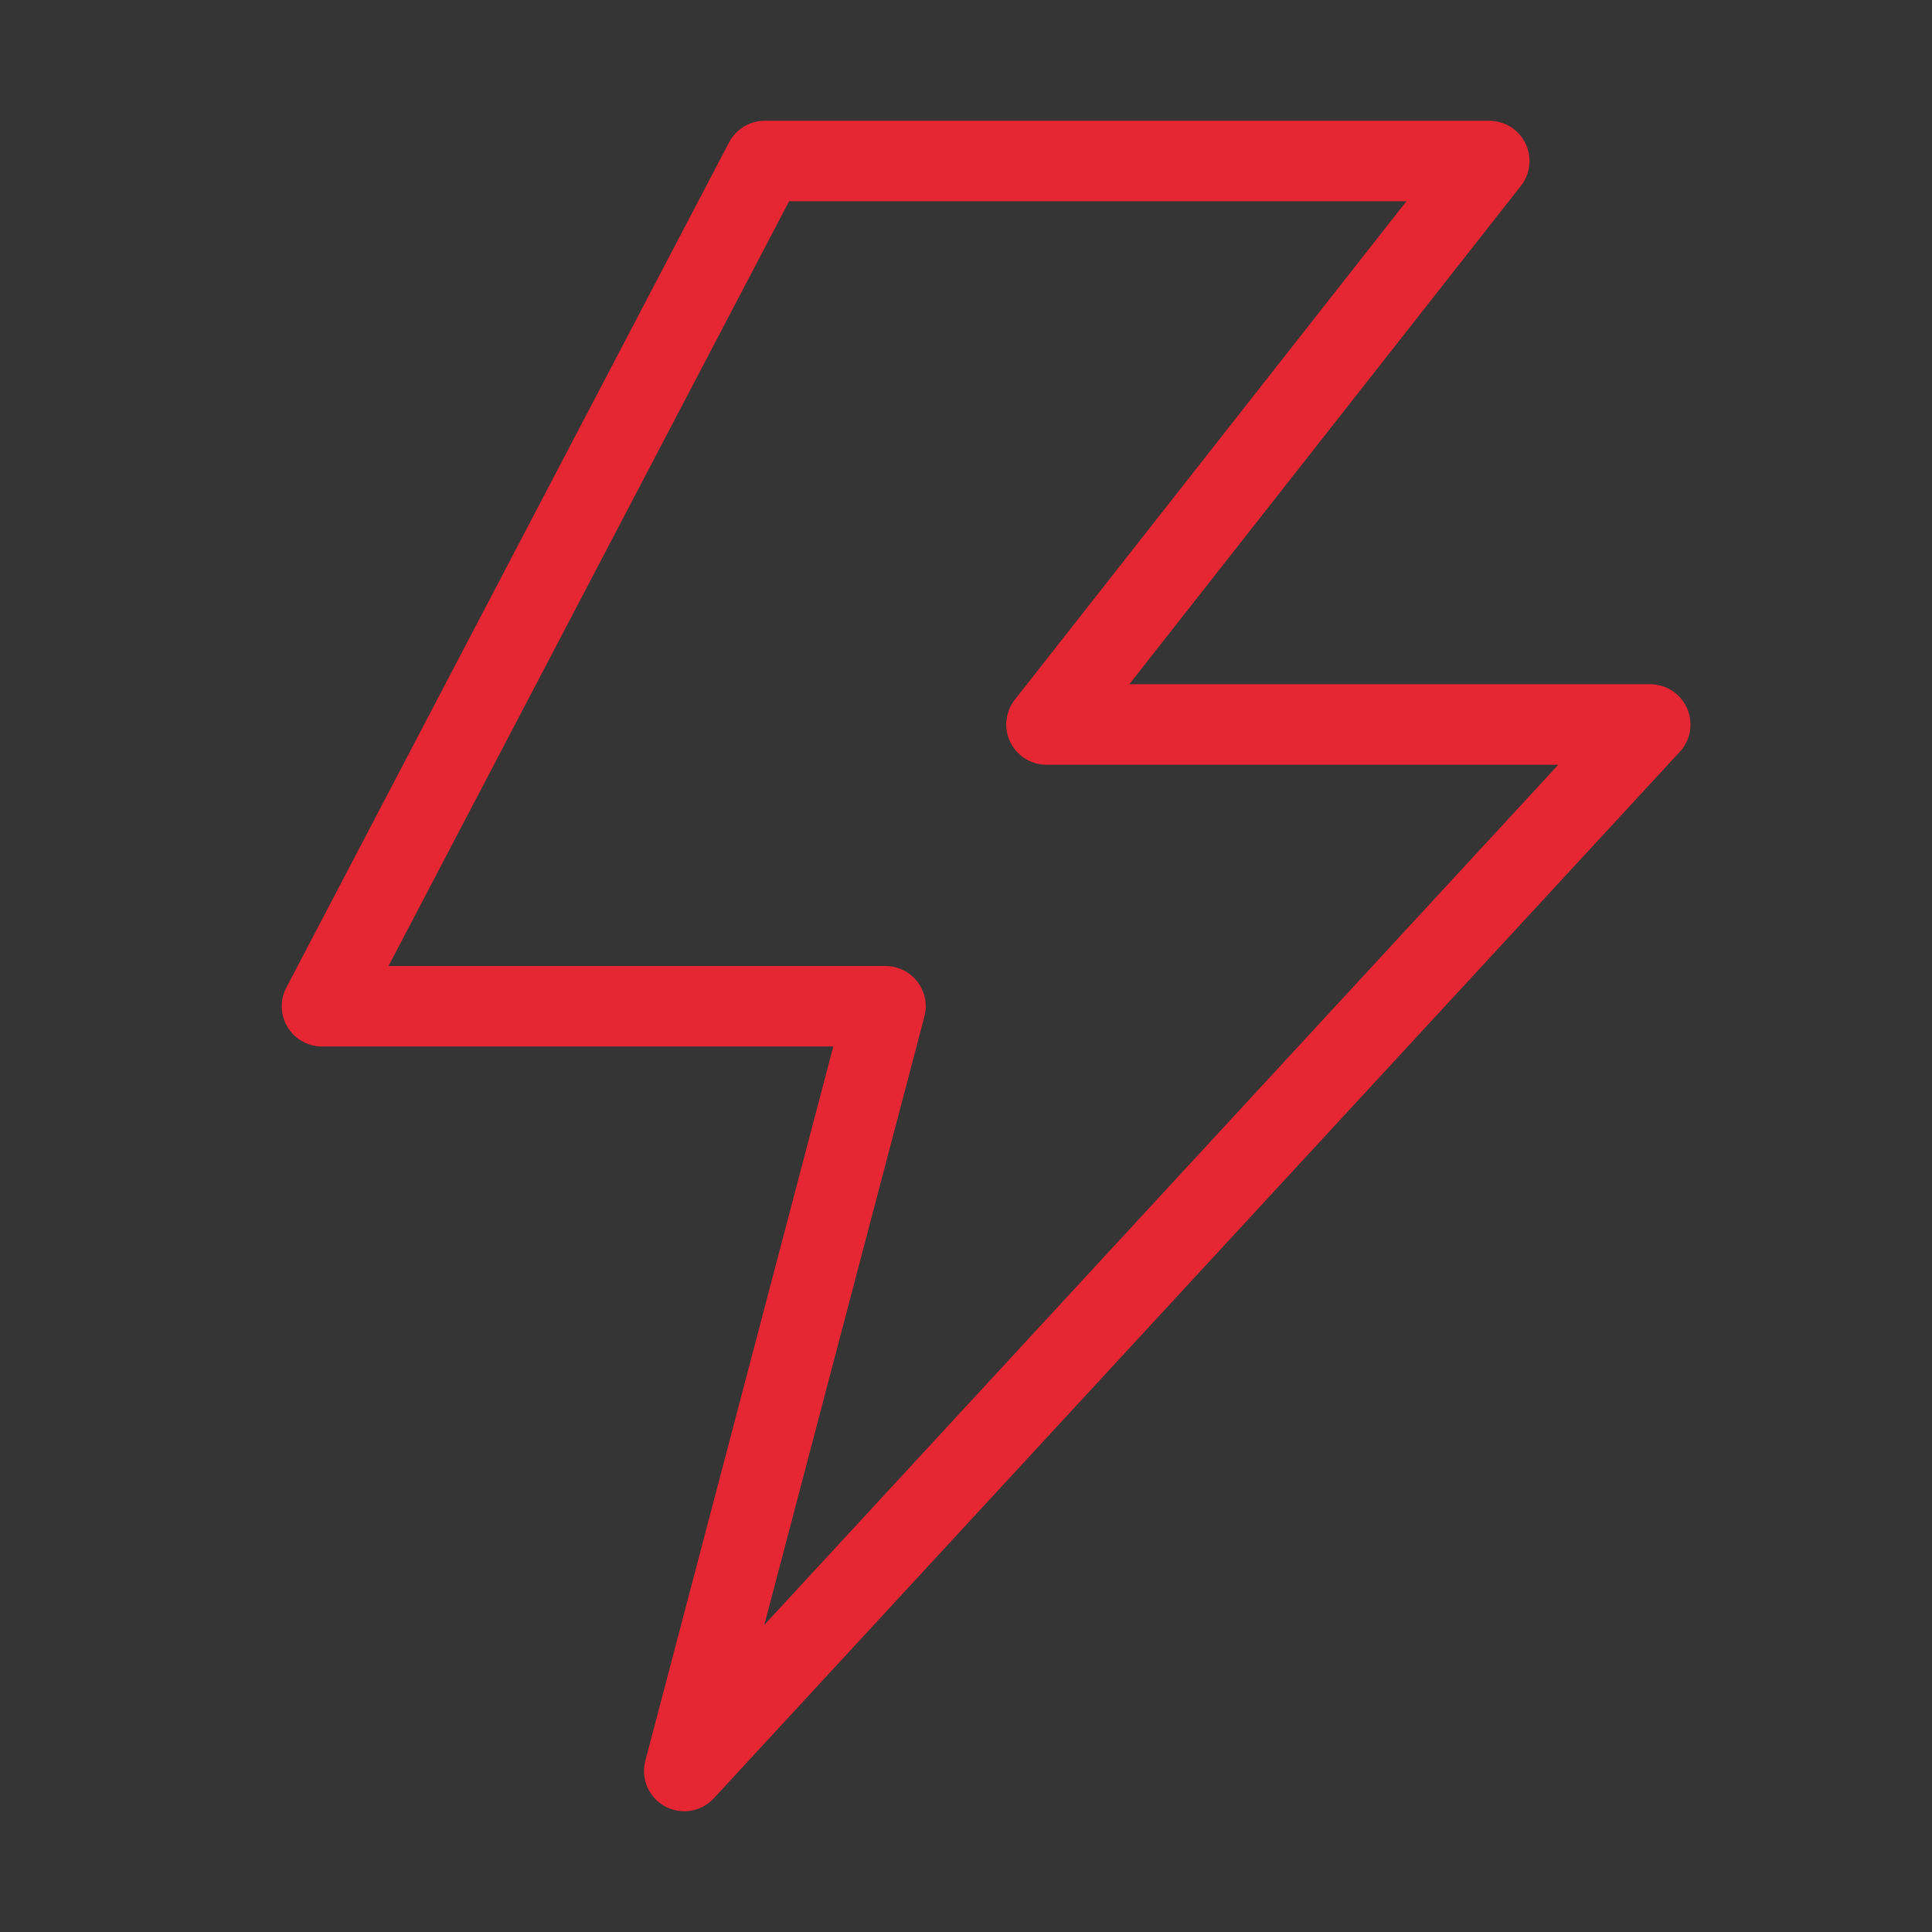 <?xml version="1.0" encoding="UTF-8"?> <svg xmlns="http://www.w3.org/2000/svg" width="30" height="30" viewBox="0 0 48 48" fill="none"><rect x="0" y="0" width="48" height="48" fill="#333333" stroke="none"/> <rect width="48" height="48" fill="white" fill-opacity="0.01"></rect> <path d="M19 4H37L26 18H41L17 44L22 25H8L19 4Z" fill="none" stroke="#e62632" stroke-width="2" stroke-linejoin="round"></path> </svg> 